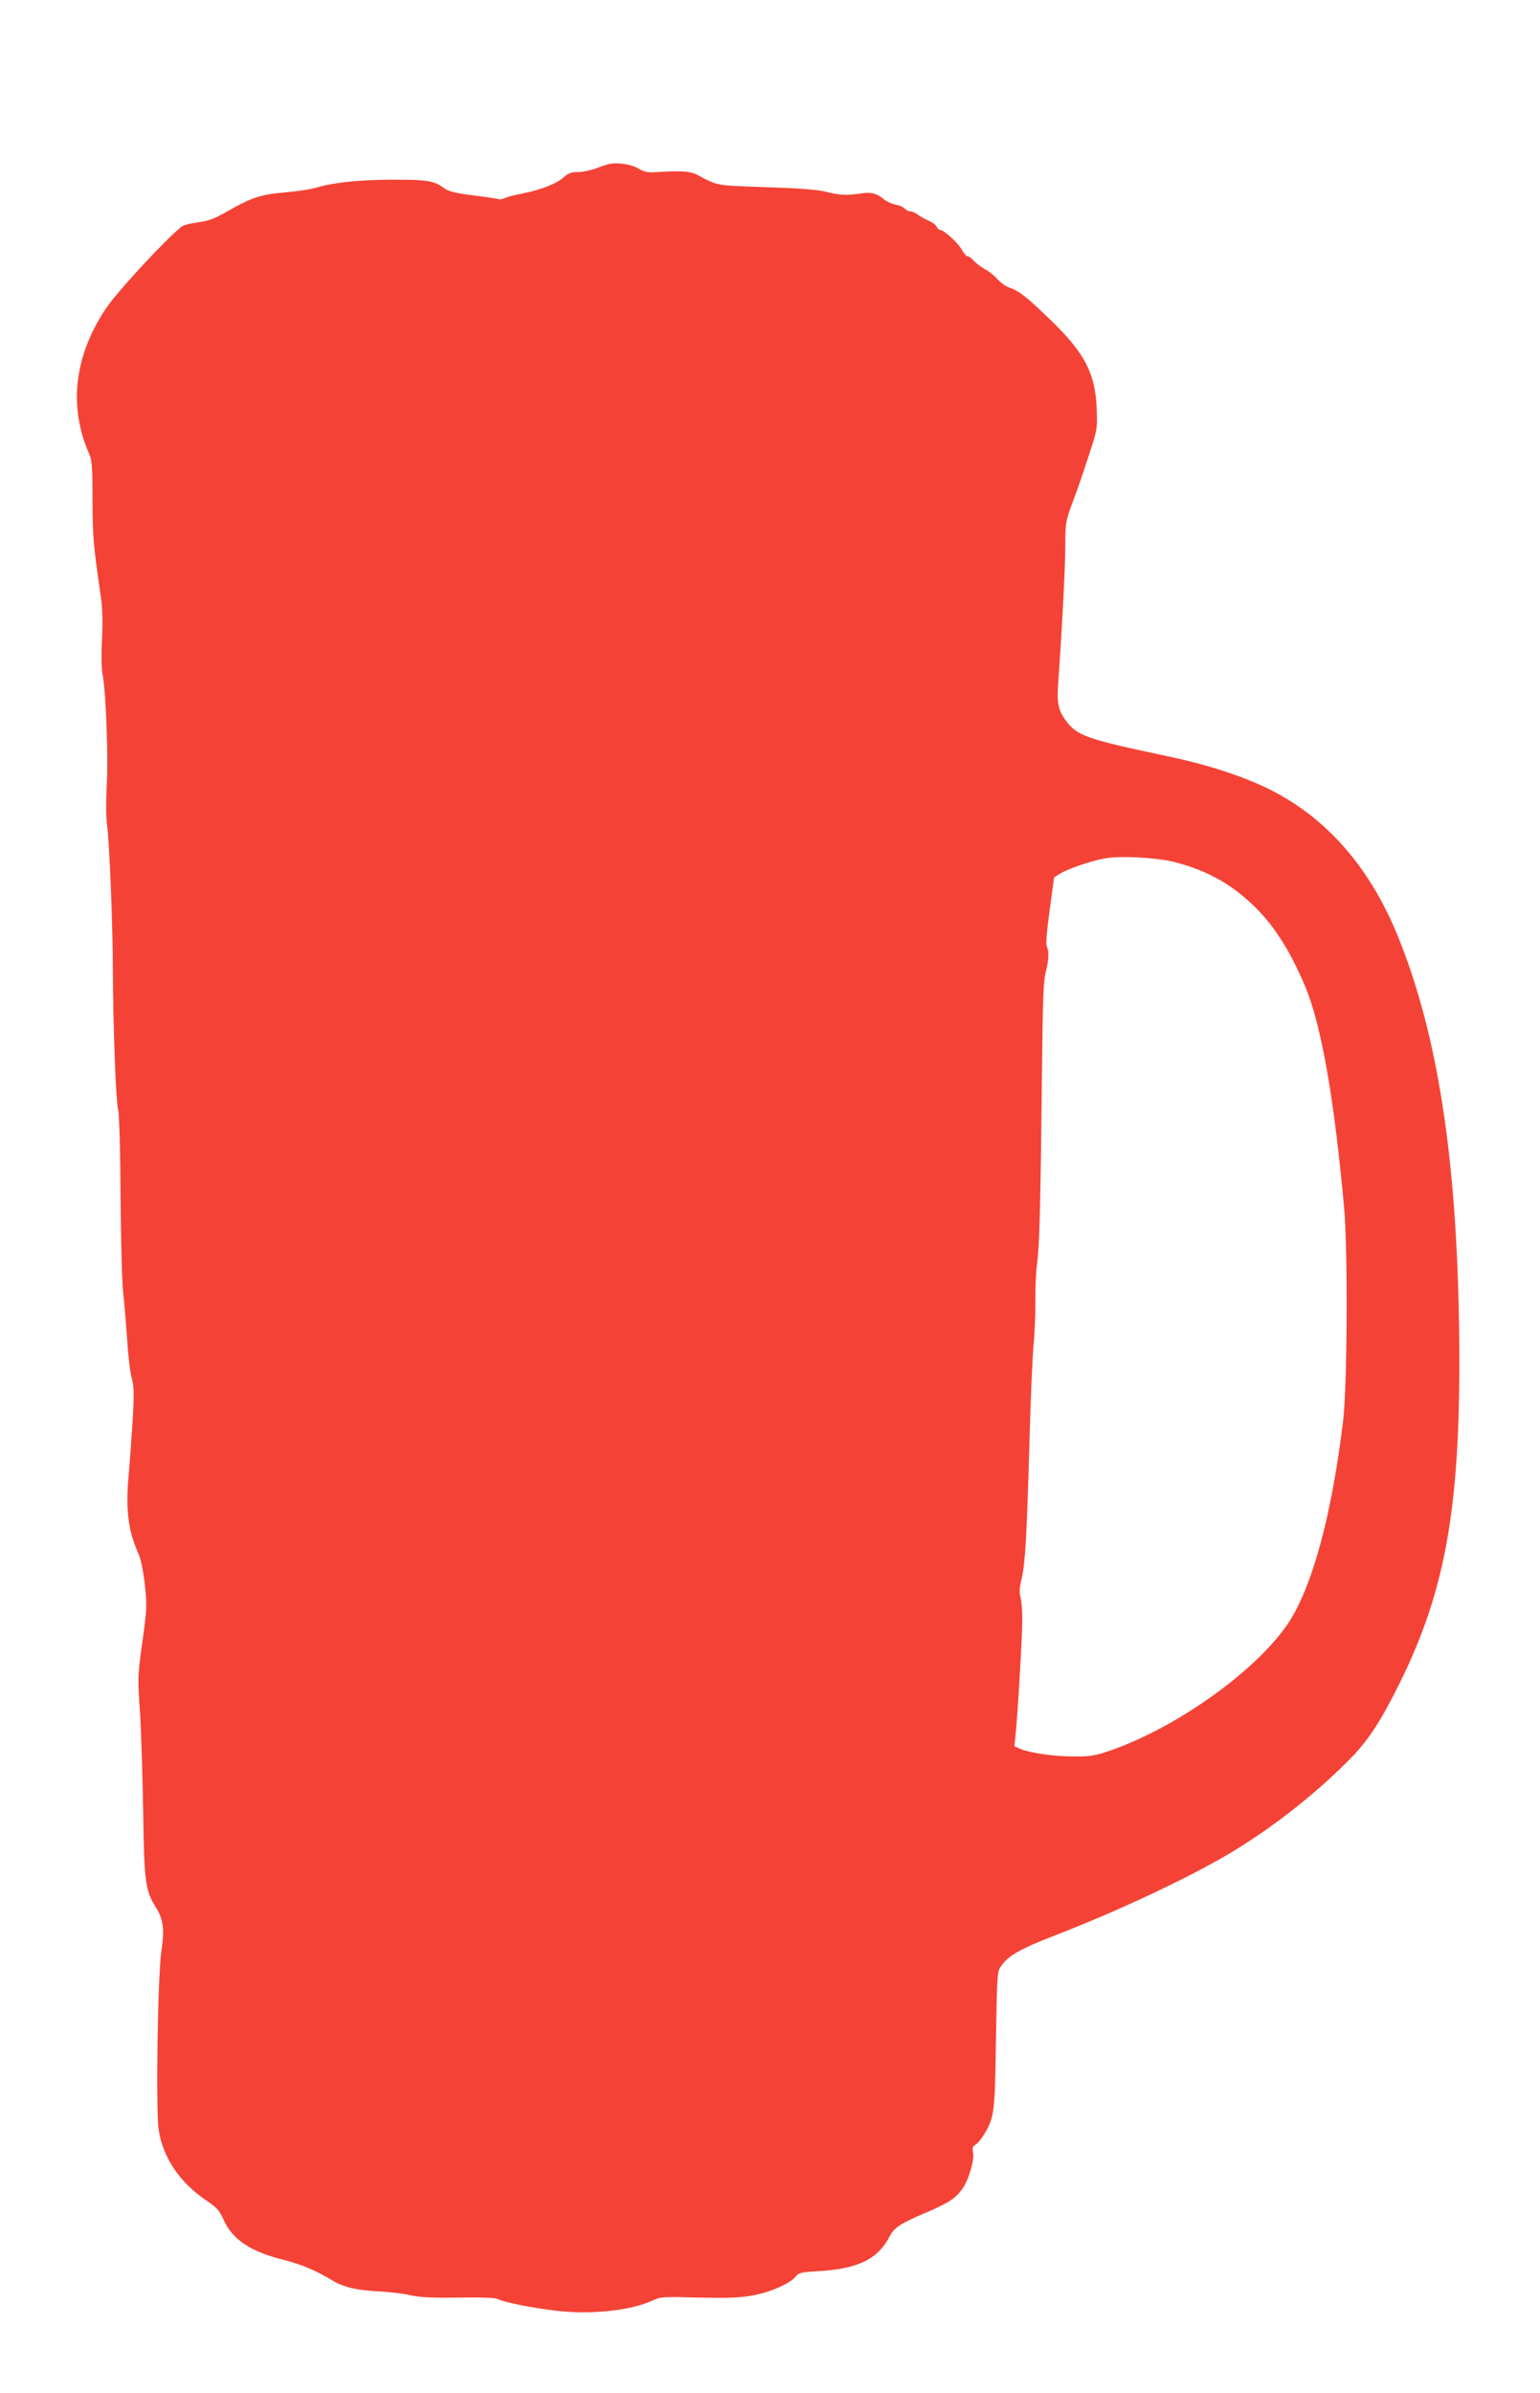 <?xml version="1.0" standalone="no"?>
<!DOCTYPE svg PUBLIC "-//W3C//DTD SVG 20010904//EN"
 "http://www.w3.org/TR/2001/REC-SVG-20010904/DTD/svg10.dtd">
<svg version="1.0" xmlns="http://www.w3.org/2000/svg"
 width="824pt" height="1280pt" viewBox="0 0 824 1280"
 preserveAspectRatio="xMidYMid meet">
<g transform="translate(0,1280) scale(0.1,-0.1)"
fill="#f44336" stroke="none">
<path d="M3260 11923 c-13 -3 -46 -14 -72 -24 -27 -10 -69 -19 -95 -19 -36 0
-52 -6 -78 -29 -40 -35 -123 -67 -221 -86 -40 -8 -82 -19 -93 -24 -11 -6 -26
-9 -33 -6 -7 2 -69 12 -137 20 -98 13 -130 21 -155 39 -52 39 -92 46 -278 45
-181 -1 -309 -14 -408 -43 -30 -9 -104 -20 -165 -25 -127 -10 -181 -28 -308
-101 -72 -41 -102 -52 -158 -59 -38 -5 -78 -15 -87 -23 -81 -63 -339 -341
-402 -433 -173 -255 -205 -529 -93 -782 15 -32 18 -72 18 -248 1 -200 4 -240
46 -527 7 -48 9 -129 5 -215 -5 -85 -3 -159 3 -192 18 -89 31 -445 22 -596 -4
-79 -4 -166 1 -200 13 -87 31 -525 32 -780 1 -312 16 -703 28 -750 6 -23 12
-219 13 -465 2 -234 8 -465 14 -515 6 -49 15 -160 21 -245 5 -85 16 -180 25
-210 12 -46 13 -83 5 -225 -6 -93 -15 -217 -20 -275 -19 -200 -6 -312 50 -438
14 -30 26 -91 35 -167 12 -114 11 -130 -13 -304 -25 -180 -26 -189 -13 -380 7
-108 14 -347 17 -531 5 -368 12 -422 65 -506 43 -67 50 -121 33 -234 -20 -128
-31 -853 -15 -960 22 -148 111 -280 251 -376 61 -41 74 -56 97 -107 47 -105
145 -170 320 -213 94 -24 169 -55 261 -110 61 -37 131 -53 250 -59 56 -3 132
-12 167 -20 49 -12 114 -15 258 -13 130 2 198 -1 212 -8 31 -18 207 -52 335
-65 177 -17 375 5 486 55 49 23 58 23 255 18 162 -3 221 -1 289 12 93 17 199
64 227 100 17 21 30 24 118 29 215 12 322 64 385 186 23 46 59 70 189 125 127
54 165 79 201 131 35 50 65 155 56 196 -4 22 -1 31 14 39 11 6 31 31 46 55 55
94 57 112 63 505 6 361 6 365 29 397 38 54 104 91 279 159 353 136 740 319
963 454 214 130 436 304 616 485 101 101 168 202 268 403 258 517 336 978 323
1912 -13 909 -115 1564 -323 2082 -162 404 -420 684 -764 830 -133 57 -293
106 -471 143 -434 92 -483 109 -543 187 -44 58 -52 98 -44 206 20 279 38 616
38 730 0 126 1 132 39 235 22 58 61 170 86 249 47 142 47 144 43 253 -8 189
-63 295 -243 470 -129 125 -172 159 -222 176 -20 6 -49 27 -66 46 -17 19 -46
43 -66 53 -20 11 -47 31 -60 45 -13 14 -28 25 -35 25 -6 0 -20 16 -30 35 -19
35 -95 105 -115 105 -6 0 -15 8 -20 19 -6 10 -25 24 -43 31 -18 8 -44 22 -57
32 -13 10 -32 18 -41 18 -10 0 -23 7 -30 15 -7 8 -28 17 -49 21 -20 4 -49 17
-64 30 -37 31 -68 38 -125 29 -70 -11 -110 -9 -182 9 -46 12 -139 19 -320 25
-269 9 -259 7 -365 64 -40 22 -88 25 -231 16 -38 -2 -59 2 -87 19 -36 23 -111
35 -157 25z m3018 -3732 c173 -43 305 -115 429 -234 108 -104 196 -241 277
-434 86 -205 155 -599 208 -1183 20 -227 17 -944 -5 -1135 -61 -510 -167 -899
-298 -1092 -174 -255 -603 -559 -959 -679 -72 -24 -100 -29 -185 -28 -107 0
-229 18 -284 40 l-33 14 6 62 c12 115 36 532 36 618 0 47 -4 100 -10 119 -7
24 -5 51 7 100 19 80 28 245 42 756 6 215 16 435 21 490 6 55 10 159 10 230
-1 72 3 164 9 205 13 88 19 334 26 1010 4 394 8 506 20 550 17 63 19 114 6
138 -6 11 0 81 15 192 13 96 24 176 24 177 0 1 15 10 33 21 40 25 168 69 239
81 80 15 270 5 366 -18z"/>
</g>
</svg>
